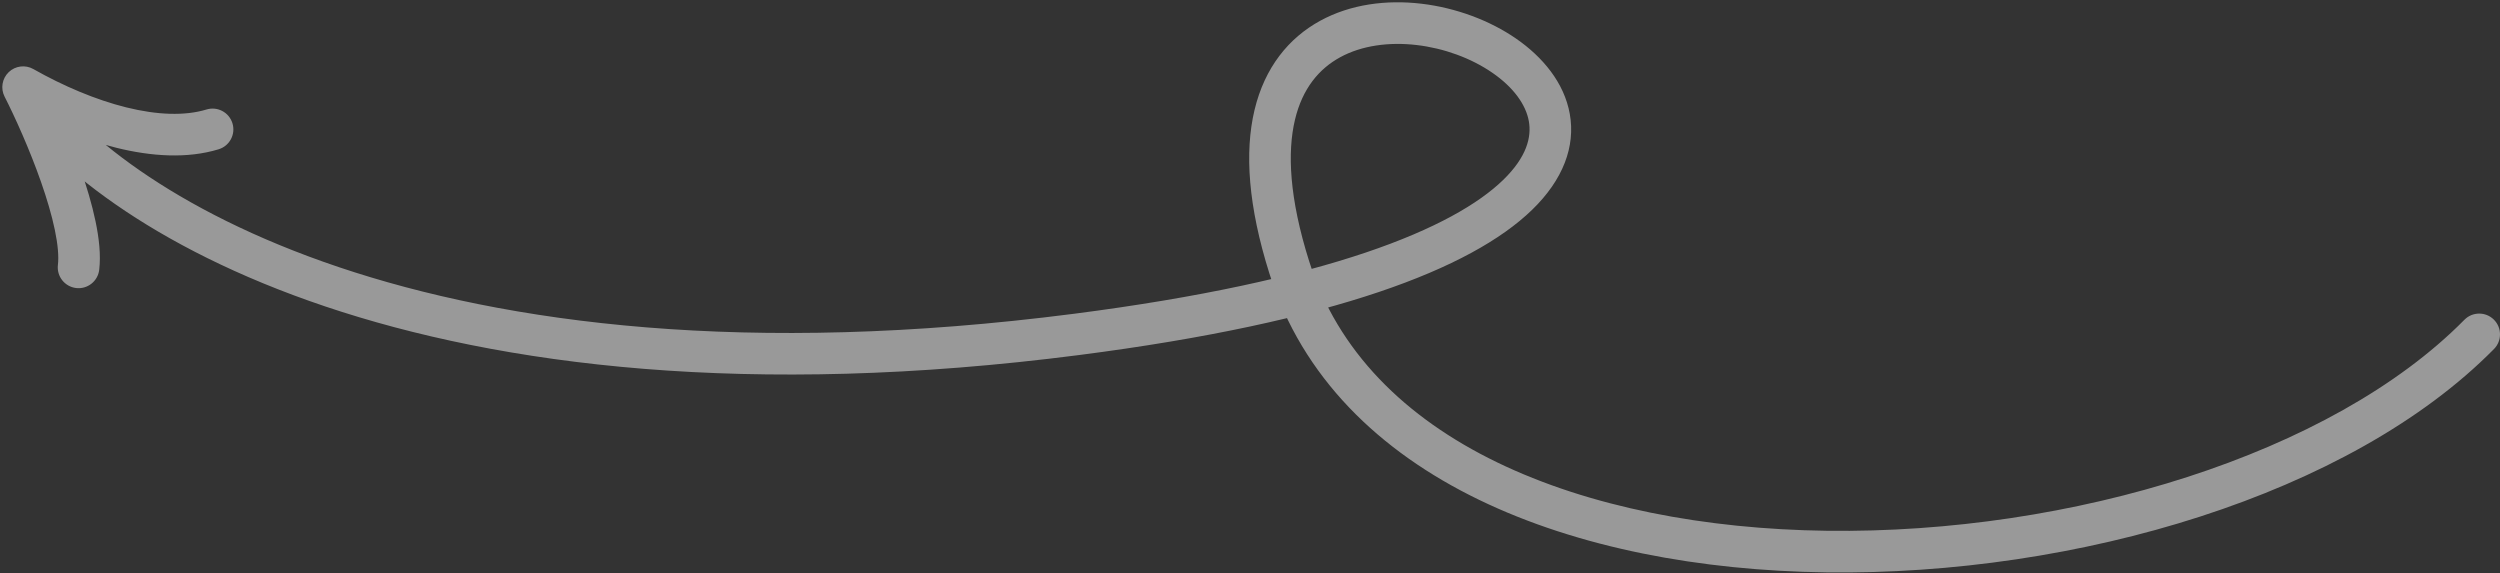 <?xml version="1.0" encoding="UTF-8"?> <svg xmlns="http://www.w3.org/2000/svg" width="541" height="124" viewBox="0 0 541 124" fill="none"><rect x="0" y="0" width="541" height="124" fill="#333333" stroke="none"/><path d="M539.704 75.52C541.449 73.751 541.429 70.902 539.66 69.157C537.89 67.412 535.041 67.431 533.296 69.201L539.704 75.52ZM279 57.861L283.292 56.507L279 57.861ZM233 72.361L232.425 67.898L233 72.361ZM5 18.861L7.216 14.944C5.488 13.966 3.323 14.237 1.888 15.61C0.454 16.983 0.089 19.134 0.99 20.903L5 18.861ZM12.532 57.325C12.236 59.792 13.996 62.032 16.464 62.329C18.931 62.625 21.172 60.864 21.468 58.397L12.532 57.325ZM47.31 32.305C49.688 31.581 51.029 29.067 50.305 26.69C49.581 24.312 47.067 22.971 44.69 23.695L47.31 32.305ZM533.296 69.201C504.559 98.338 448.213 115.56 395.309 114.861C368.97 114.513 343.915 109.716 323.963 100.046C304.059 90.399 289.452 76.034 283.292 56.507L274.708 59.215C281.798 81.688 298.525 97.718 320.037 108.145C341.502 118.547 367.947 123.5 395.191 123.86C449.454 124.578 508.608 107.05 539.704 75.52L533.296 69.201ZM283.292 56.507C278.979 42.836 278.567 32.898 280.23 25.91C281.857 19.07 285.509 14.849 290.008 12.391C299.421 7.248 313.666 9.348 322.951 15.749C327.507 18.89 330.2 22.622 330.843 26.238C331.442 29.612 330.439 33.943 325.276 38.949C320.012 44.053 310.68 49.545 295.528 54.656C280.434 59.746 259.863 64.359 232.425 67.898L233.576 76.824C261.387 73.237 282.577 68.522 298.404 63.184C314.171 57.866 324.919 51.831 331.541 45.41C338.264 38.892 340.955 31.703 339.704 24.664C338.496 17.867 333.795 12.293 328.06 8.34C316.764 0.552 298.843 -2.692 285.692 4.494C278.909 8.2 273.679 14.562 271.474 23.827C269.304 32.944 270.108 44.633 274.708 59.215L283.292 56.507ZM232.425 67.898C90.914 86.147 24.11 39.873 8.767 16.399L1.233 21.323C19.224 48.848 90.277 95.303 233.576 76.824L232.425 67.898ZM0.99 20.903C3.166 25.175 6.381 32.237 8.89 39.409C10.144 42.993 11.195 46.529 11.859 49.71C12.537 52.956 12.747 55.535 12.532 57.325L21.468 58.397C21.853 55.186 21.426 51.495 20.669 47.871C19.899 44.182 18.719 40.249 17.385 36.437C14.719 28.817 11.334 21.38 9.01 16.818L0.99 20.903ZM2.784 22.777C9.805 26.75 17.561 30.089 25.167 31.975C32.716 33.848 40.488 34.381 47.31 32.305L44.69 23.695C40.012 25.119 34.034 24.902 27.333 23.24C20.689 21.592 13.695 18.61 7.216 14.944L2.784 22.777Z" fill="white" fill-opacity="0.5"></path></svg> 